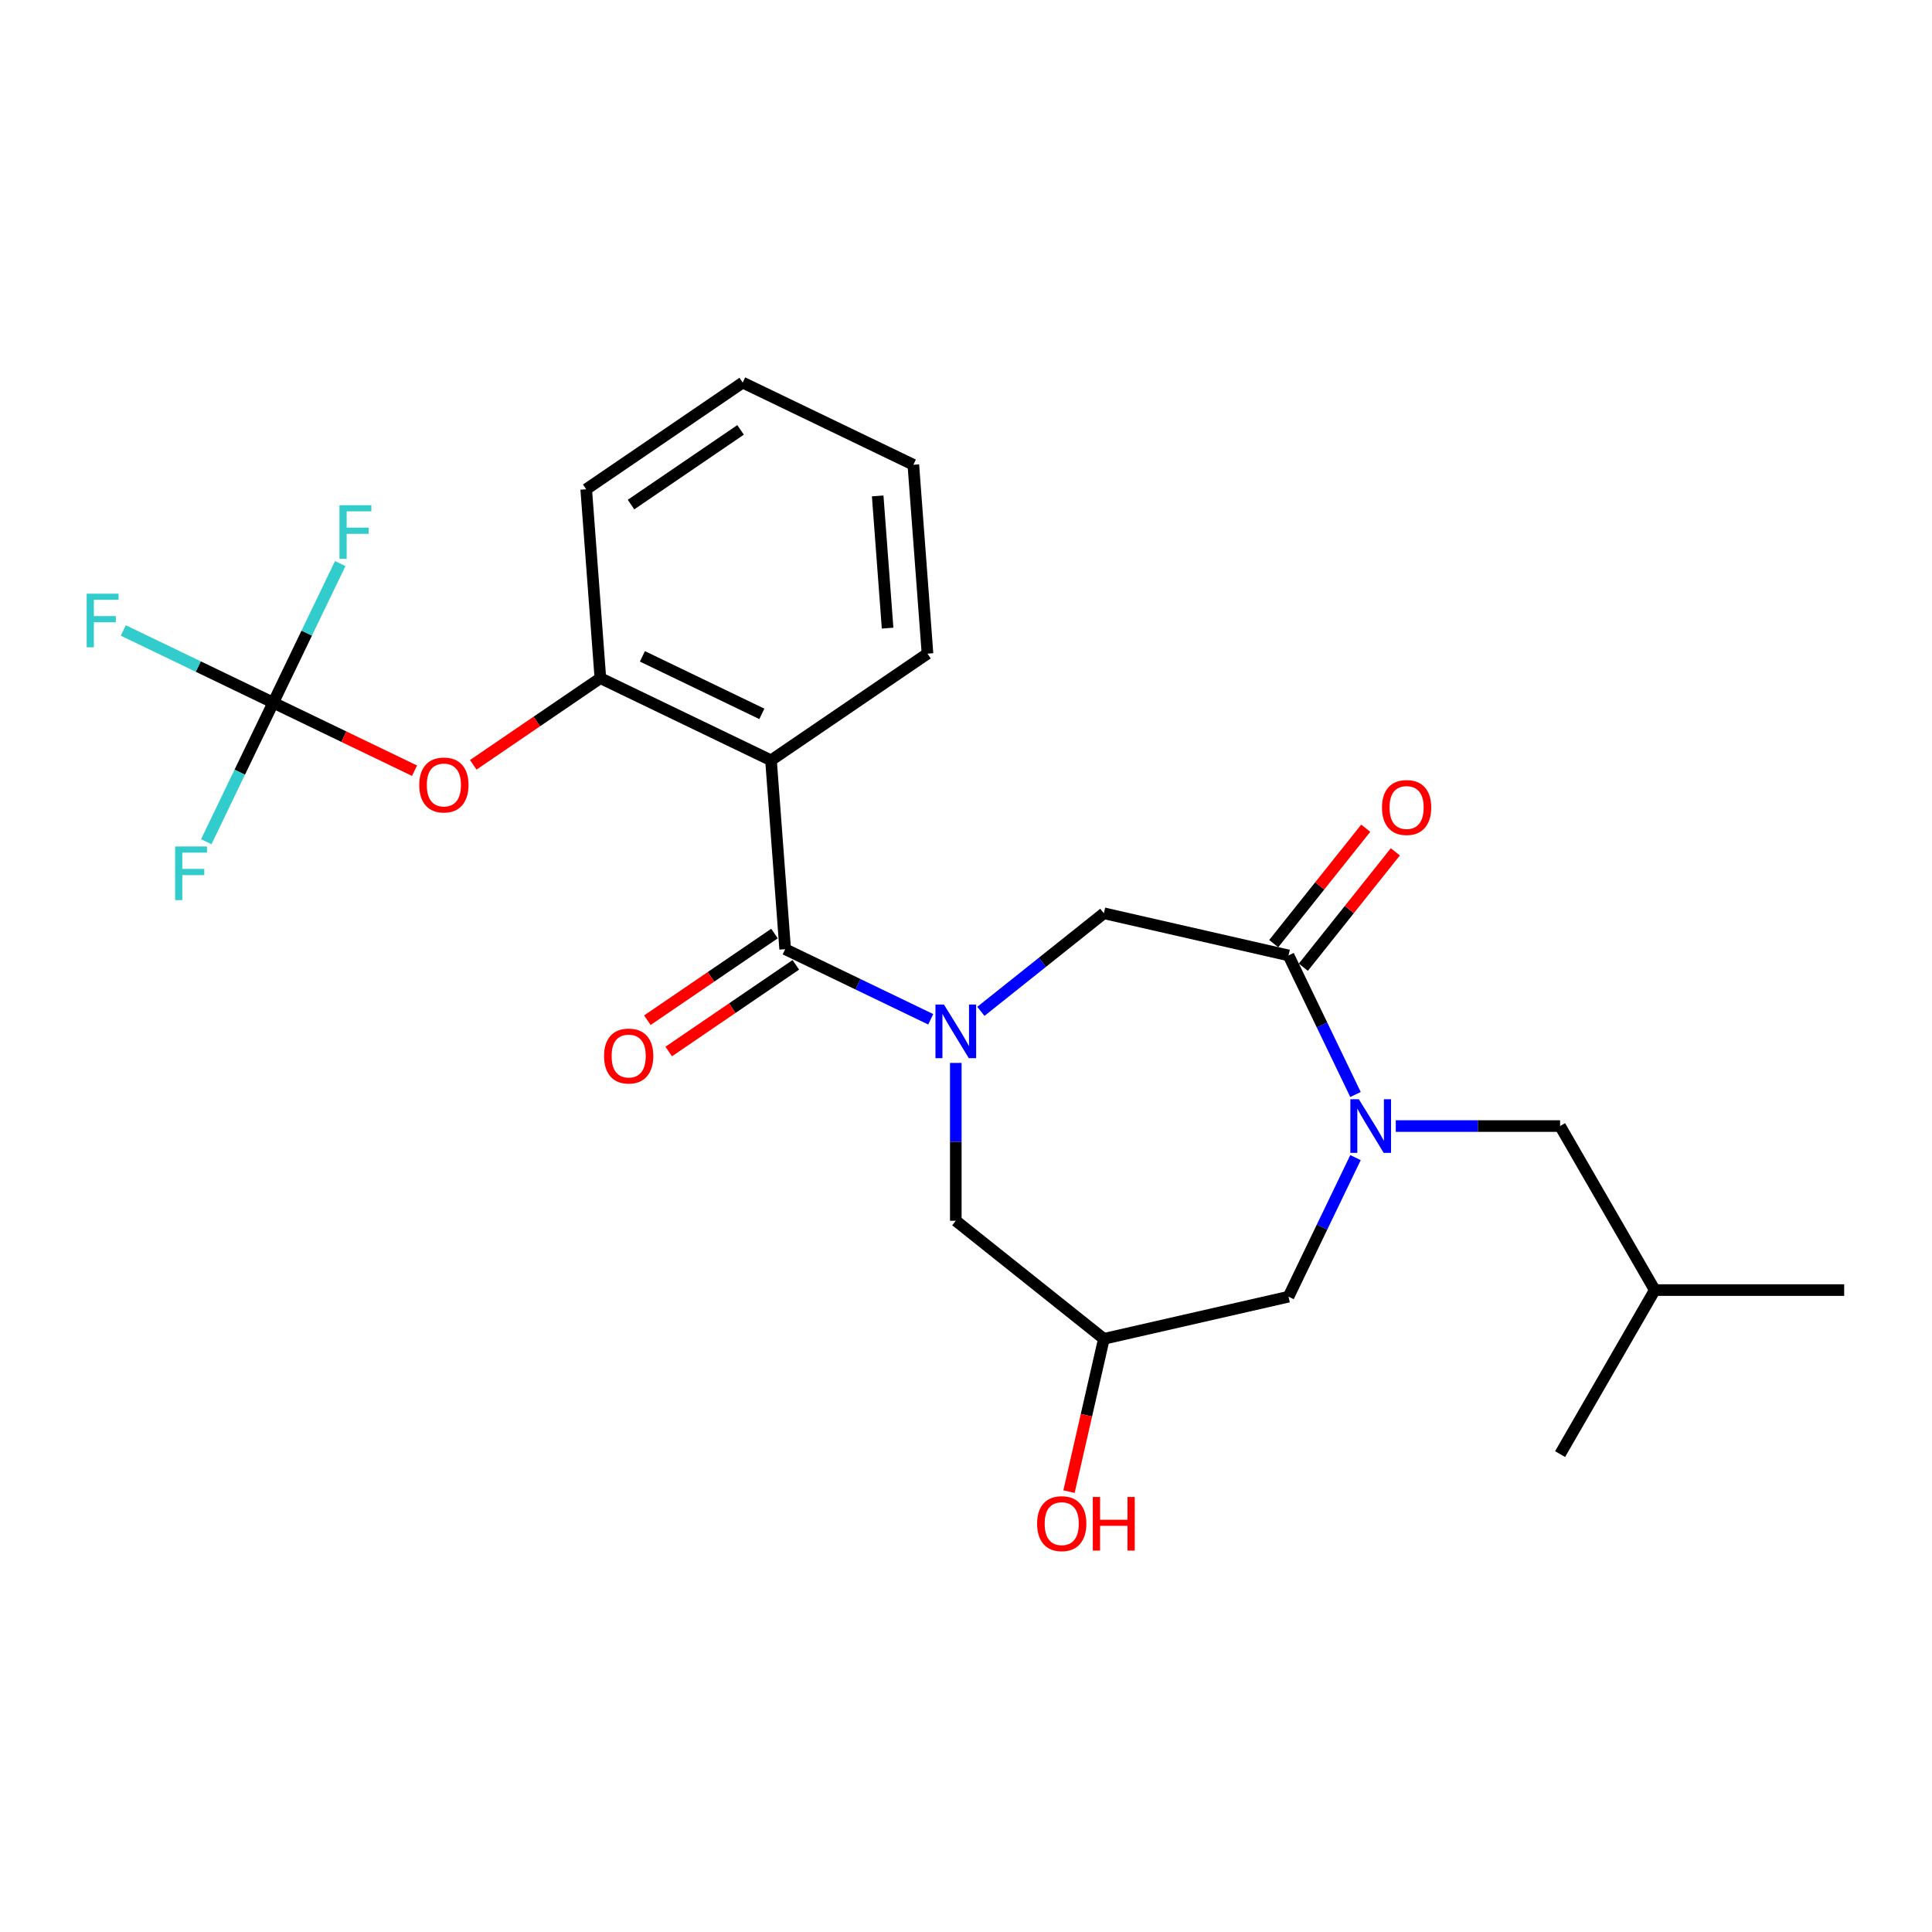 <?xml version='1.0' encoding='iso-8859-1'?>
<svg version='1.1' baseProfile='full'
              xmlns='http://www.w3.org/2000/svg'
                      xmlns:rdkit='http://www.rdkit.org/xml'
                      xmlns:xlink='http://www.w3.org/1999/xlink'
                  xml:space='preserve'
width='1000px' height='1000px' viewBox='0 0 1000 1000'>
<!-- END OF HEADER -->
<rect style='opacity:1.0;fill:#FFFFFF;stroke:none' width='1000' height='1000' x='0' y='0'> </rect>
<path class='bond-0' d='M 481.741,527.58 L 444.069,509.439' style='fill:none;fill-rule:evenodd;stroke:#0000FF;stroke-width:6px;stroke-linecap:butt;stroke-linejoin:miter;stroke-opacity:1' />
<path class='bond-0' d='M 444.069,509.439 L 406.398,491.297' style='fill:none;fill-rule:evenodd;stroke:#000000;stroke-width:6px;stroke-linecap:butt;stroke-linejoin:miter;stroke-opacity:1' />
<path class='bond-5' d='M 507.699,523.48 L 539.531,498.095' style='fill:none;fill-rule:evenodd;stroke:#0000FF;stroke-width:6px;stroke-linecap:butt;stroke-linejoin:miter;stroke-opacity:1' />
<path class='bond-5' d='M 539.531,498.095 L 571.363,472.71' style='fill:none;fill-rule:evenodd;stroke:#000000;stroke-width:6px;stroke-linecap:butt;stroke-linejoin:miter;stroke-opacity:1' />
<path class='bond-8' d='M 494.72,550.163 L 494.72,591.012' style='fill:none;fill-rule:evenodd;stroke:#0000FF;stroke-width:6px;stroke-linecap:butt;stroke-linejoin:miter;stroke-opacity:1' />
<path class='bond-8' d='M 494.72,591.012 L 494.72,631.861' style='fill:none;fill-rule:evenodd;stroke:#000000;stroke-width:6px;stroke-linecap:butt;stroke-linejoin:miter;stroke-opacity:1' />
<path class='bond-2' d='M 406.398,491.297 L 399.072,393.541' style='fill:none;fill-rule:evenodd;stroke:#000000;stroke-width:6px;stroke-linecap:butt;stroke-linejoin:miter;stroke-opacity:1' />
<path class='bond-12' d='M 400.875,483.197 L 367.975,505.629' style='fill:none;fill-rule:evenodd;stroke:#000000;stroke-width:6px;stroke-linecap:butt;stroke-linejoin:miter;stroke-opacity:1' />
<path class='bond-12' d='M 367.975,505.629 L 335.074,528.06' style='fill:none;fill-rule:evenodd;stroke:#FF0000;stroke-width:6px;stroke-linecap:butt;stroke-linejoin:miter;stroke-opacity:1' />
<path class='bond-12' d='M 411.92,499.397 L 379.019,521.828' style='fill:none;fill-rule:evenodd;stroke:#000000;stroke-width:6px;stroke-linecap:butt;stroke-linejoin:miter;stroke-opacity:1' />
<path class='bond-12' d='M 379.019,521.828 L 346.118,544.259' style='fill:none;fill-rule:evenodd;stroke:#FF0000;stroke-width:6px;stroke-linecap:butt;stroke-linejoin:miter;stroke-opacity:1' />
<path class='bond-1' d='M 701.605,566.514 L 684.27,530.519' style='fill:none;fill-rule:evenodd;stroke:#0000FF;stroke-width:6px;stroke-linecap:butt;stroke-linejoin:miter;stroke-opacity:1' />
<path class='bond-1' d='M 684.27,530.519 L 666.936,494.524' style='fill:none;fill-rule:evenodd;stroke:#000000;stroke-width:6px;stroke-linecap:butt;stroke-linejoin:miter;stroke-opacity:1' />
<path class='bond-11' d='M 722.449,582.846 L 764.974,582.846' style='fill:none;fill-rule:evenodd;stroke:#0000FF;stroke-width:6px;stroke-linecap:butt;stroke-linejoin:miter;stroke-opacity:1' />
<path class='bond-11' d='M 764.974,582.846 L 807.5,582.846' style='fill:none;fill-rule:evenodd;stroke:#000000;stroke-width:6px;stroke-linecap:butt;stroke-linejoin:miter;stroke-opacity:1' />
<path class='bond-25' d='M 701.605,599.178 L 684.27,635.173' style='fill:none;fill-rule:evenodd;stroke:#0000FF;stroke-width:6px;stroke-linecap:butt;stroke-linejoin:miter;stroke-opacity:1' />
<path class='bond-25' d='M 684.27,635.173 L 666.936,671.168' style='fill:none;fill-rule:evenodd;stroke:#000000;stroke-width:6px;stroke-linecap:butt;stroke-linejoin:miter;stroke-opacity:1' />
<path class='bond-6' d='M 399.072,393.541 L 310.75,351.007' style='fill:none;fill-rule:evenodd;stroke:#000000;stroke-width:6px;stroke-linecap:butt;stroke-linejoin:miter;stroke-opacity:1' />
<path class='bond-6' d='M 394.33,369.496 L 332.505,339.723' style='fill:none;fill-rule:evenodd;stroke:#000000;stroke-width:6px;stroke-linecap:butt;stroke-linejoin:miter;stroke-opacity:1' />
<path class='bond-17' d='M 399.072,393.541 L 480.068,338.318' style='fill:none;fill-rule:evenodd;stroke:#000000;stroke-width:6px;stroke-linecap:butt;stroke-linejoin:miter;stroke-opacity:1' />
<path class='bond-3' d='M 666.936,494.524 L 571.363,472.71' style='fill:none;fill-rule:evenodd;stroke:#000000;stroke-width:6px;stroke-linecap:butt;stroke-linejoin:miter;stroke-opacity:1' />
<path class='bond-13' d='M 674.6,500.636 L 698.414,470.774' style='fill:none;fill-rule:evenodd;stroke:#000000;stroke-width:6px;stroke-linecap:butt;stroke-linejoin:miter;stroke-opacity:1' />
<path class='bond-13' d='M 698.414,470.774 L 722.228,440.913' style='fill:none;fill-rule:evenodd;stroke:#FF0000;stroke-width:6px;stroke-linecap:butt;stroke-linejoin:miter;stroke-opacity:1' />
<path class='bond-13' d='M 659.271,488.412 L 683.085,458.55' style='fill:none;fill-rule:evenodd;stroke:#000000;stroke-width:6px;stroke-linecap:butt;stroke-linejoin:miter;stroke-opacity:1' />
<path class='bond-13' d='M 683.085,458.55 L 706.899,428.688' style='fill:none;fill-rule:evenodd;stroke:#FF0000;stroke-width:6px;stroke-linecap:butt;stroke-linejoin:miter;stroke-opacity:1' />
<path class='bond-4' d='M 141.431,363.696 L 177.995,381.304' style='fill:none;fill-rule:evenodd;stroke:#000000;stroke-width:6px;stroke-linecap:butt;stroke-linejoin:miter;stroke-opacity:1' />
<path class='bond-4' d='M 177.995,381.304 L 214.558,398.912' style='fill:none;fill-rule:evenodd;stroke:#FF0000;stroke-width:6px;stroke-linecap:butt;stroke-linejoin:miter;stroke-opacity:1' />
<path class='bond-14' d='M 141.431,363.696 L 102.622,345.006' style='fill:none;fill-rule:evenodd;stroke:#000000;stroke-width:6px;stroke-linecap:butt;stroke-linejoin:miter;stroke-opacity:1' />
<path class='bond-14' d='M 102.622,345.006 L 63.813,326.317' style='fill:none;fill-rule:evenodd;stroke:#33CCCC;stroke-width:6px;stroke-linecap:butt;stroke-linejoin:miter;stroke-opacity:1' />
<path class='bond-15' d='M 141.431,363.696 L 124.096,399.691' style='fill:none;fill-rule:evenodd;stroke:#000000;stroke-width:6px;stroke-linecap:butt;stroke-linejoin:miter;stroke-opacity:1' />
<path class='bond-15' d='M 124.096,399.691 L 106.762,435.686' style='fill:none;fill-rule:evenodd;stroke:#33CCCC;stroke-width:6px;stroke-linecap:butt;stroke-linejoin:miter;stroke-opacity:1' />
<path class='bond-16' d='M 141.431,363.696 L 158.765,327.7' style='fill:none;fill-rule:evenodd;stroke:#000000;stroke-width:6px;stroke-linecap:butt;stroke-linejoin:miter;stroke-opacity:1' />
<path class='bond-16' d='M 158.765,327.7 L 176.1,291.705' style='fill:none;fill-rule:evenodd;stroke:#33CCCC;stroke-width:6px;stroke-linecap:butt;stroke-linejoin:miter;stroke-opacity:1' />
<path class='bond-7' d='M 310.75,351.007 L 277.849,373.438' style='fill:none;fill-rule:evenodd;stroke:#000000;stroke-width:6px;stroke-linecap:butt;stroke-linejoin:miter;stroke-opacity:1' />
<path class='bond-7' d='M 277.849,373.438 L 244.948,395.87' style='fill:none;fill-rule:evenodd;stroke:#FF0000;stroke-width:6px;stroke-linecap:butt;stroke-linejoin:miter;stroke-opacity:1' />
<path class='bond-19' d='M 310.75,351.007 L 303.424,253.251' style='fill:none;fill-rule:evenodd;stroke:#000000;stroke-width:6px;stroke-linecap:butt;stroke-linejoin:miter;stroke-opacity:1' />
<path class='bond-10' d='M 494.72,631.861 L 571.363,692.982' style='fill:none;fill-rule:evenodd;stroke:#000000;stroke-width:6px;stroke-linecap:butt;stroke-linejoin:miter;stroke-opacity:1' />
<path class='bond-9' d='M 666.936,671.168 L 571.363,692.982' style='fill:none;fill-rule:evenodd;stroke:#000000;stroke-width:6px;stroke-linecap:butt;stroke-linejoin:miter;stroke-opacity:1' />
<path class='bond-18' d='M 571.363,692.982 L 562.338,732.524' style='fill:none;fill-rule:evenodd;stroke:#000000;stroke-width:6px;stroke-linecap:butt;stroke-linejoin:miter;stroke-opacity:1' />
<path class='bond-18' d='M 562.338,732.524 L 553.313,772.066' style='fill:none;fill-rule:evenodd;stroke:#FF0000;stroke-width:6px;stroke-linecap:butt;stroke-linejoin:miter;stroke-opacity:1' />
<path class='bond-20' d='M 807.5,582.846 L 856.515,667.743' style='fill:none;fill-rule:evenodd;stroke:#000000;stroke-width:6px;stroke-linecap:butt;stroke-linejoin:miter;stroke-opacity:1' />
<path class='bond-21' d='M 480.068,338.318 L 472.743,240.562' style='fill:none;fill-rule:evenodd;stroke:#000000;stroke-width:6px;stroke-linecap:butt;stroke-linejoin:miter;stroke-opacity:1' />
<path class='bond-21' d='M 459.418,325.12 L 454.29,256.691' style='fill:none;fill-rule:evenodd;stroke:#000000;stroke-width:6px;stroke-linecap:butt;stroke-linejoin:miter;stroke-opacity:1' />
<path class='bond-26' d='M 303.424,253.251 L 384.42,198.028' style='fill:none;fill-rule:evenodd;stroke:#000000;stroke-width:6px;stroke-linecap:butt;stroke-linejoin:miter;stroke-opacity:1' />
<path class='bond-26' d='M 326.618,261.167 L 383.315,222.511' style='fill:none;fill-rule:evenodd;stroke:#000000;stroke-width:6px;stroke-linecap:butt;stroke-linejoin:miter;stroke-opacity:1' />
<path class='bond-22' d='M 856.515,667.743 L 954.545,667.743' style='fill:none;fill-rule:evenodd;stroke:#000000;stroke-width:6px;stroke-linecap:butt;stroke-linejoin:miter;stroke-opacity:1' />
<path class='bond-23' d='M 856.515,667.743 L 807.5,752.639' style='fill:none;fill-rule:evenodd;stroke:#000000;stroke-width:6px;stroke-linecap:butt;stroke-linejoin:miter;stroke-opacity:1' />
<path class='bond-24' d='M 472.743,240.562 L 384.42,198.028' style='fill:none;fill-rule:evenodd;stroke:#000000;stroke-width:6px;stroke-linecap:butt;stroke-linejoin:miter;stroke-opacity:1' />
<path  class='atom-0' d='M 488.583 519.95
L 497.681 534.654
Q 498.582 536.105, 500.033 538.732
Q 501.484 541.359, 501.563 541.516
L 501.563 519.95
L 505.249 519.95
L 505.249 547.712
L 501.445 547.712
L 491.681 531.635
Q 490.544 529.753, 489.328 527.596
Q 488.152 525.439, 487.799 524.773
L 487.799 547.712
L 484.192 547.712
L 484.192 519.95
L 488.583 519.95
' fill='#0000FF'/>
<path  class='atom-2' d='M 703.333 568.965
L 712.43 583.669
Q 713.332 585.12, 714.783 587.747
Q 716.234 590.375, 716.312 590.531
L 716.312 568.965
L 719.998 568.965
L 719.998 596.727
L 716.194 596.727
L 706.431 580.65
Q 705.293 578.768, 704.078 576.611
Q 702.902 574.455, 702.549 573.788
L 702.549 596.727
L 698.941 596.727
L 698.941 568.965
L 703.333 568.965
' fill='#0000FF'/>
<path  class='atom-8' d='M 217.009 406.308
Q 217.009 399.642, 220.303 395.917
Q 223.597 392.191, 229.753 392.191
Q 235.909 392.191, 239.203 395.917
Q 242.497 399.642, 242.497 406.308
Q 242.497 413.052, 239.164 416.895
Q 235.831 420.699, 229.753 420.699
Q 223.636 420.699, 220.303 416.895
Q 217.009 413.092, 217.009 406.308
M 229.753 417.562
Q 233.988 417.562, 236.262 414.738
Q 238.576 411.876, 238.576 406.308
Q 238.576 400.857, 236.262 398.112
Q 233.988 395.328, 229.753 395.328
Q 225.518 395.328, 223.205 398.073
Q 220.93 400.818, 220.93 406.308
Q 220.93 411.915, 223.205 414.738
Q 225.518 417.562, 229.753 417.562
' fill='#FF0000'/>
<path  class='atom-13' d='M 312.657 546.598
Q 312.657 539.932, 315.951 536.207
Q 319.245 532.481, 325.401 532.481
Q 331.558 532.481, 334.851 536.207
Q 338.145 539.932, 338.145 546.598
Q 338.145 553.342, 334.812 557.185
Q 331.479 560.989, 325.401 560.989
Q 319.284 560.989, 315.951 557.185
Q 312.657 553.382, 312.657 546.598
M 325.401 557.852
Q 329.636 557.852, 331.91 555.028
Q 334.224 552.166, 334.224 546.598
Q 334.224 541.147, 331.91 538.403
Q 329.636 535.618, 325.401 535.618
Q 321.166 535.618, 318.853 538.363
Q 316.579 541.108, 316.579 546.598
Q 316.579 552.205, 318.853 555.028
Q 321.166 557.852, 325.401 557.852
' fill='#FF0000'/>
<path  class='atom-14' d='M 715.313 417.959
Q 715.313 411.293, 718.607 407.568
Q 721.9 403.842, 728.057 403.842
Q 734.213 403.842, 737.507 407.568
Q 740.801 411.293, 740.801 417.959
Q 740.801 424.703, 737.468 428.546
Q 734.135 432.35, 728.057 432.35
Q 721.94 432.35, 718.607 428.546
Q 715.313 424.743, 715.313 417.959
M 728.057 429.213
Q 732.292 429.213, 734.566 426.389
Q 736.879 423.527, 736.879 417.959
Q 736.879 412.508, 734.566 409.763
Q 732.292 406.979, 728.057 406.979
Q 723.822 406.979, 721.508 409.724
Q 719.234 412.469, 719.234 417.959
Q 719.234 423.566, 721.508 426.389
Q 723.822 429.213, 728.057 429.213
' fill='#FF0000'/>
<path  class='atom-15' d='M 44.854 307.281
L 61.363 307.281
L 61.363 310.457
L 48.58 310.457
L 48.58 318.888
L 59.951 318.888
L 59.951 322.103
L 48.58 322.103
L 48.58 335.043
L 44.854 335.043
L 44.854 307.281
' fill='#33CCCC'/>
<path  class='atom-16' d='M 90.643 438.137
L 107.151 438.137
L 107.151 441.313
L 94.368 441.313
L 94.368 449.744
L 105.74 449.744
L 105.74 452.959
L 94.368 452.959
L 94.368 465.899
L 90.643 465.899
L 90.643 438.137
' fill='#33CCCC'/>
<path  class='atom-17' d='M 175.71 261.492
L 192.219 261.492
L 192.219 264.668
L 179.436 264.668
L 179.436 273.099
L 190.807 273.099
L 190.807 276.314
L 179.436 276.314
L 179.436 289.254
L 175.71 289.254
L 175.71 261.492
' fill='#33CCCC'/>
<path  class='atom-19' d='M 536.806 788.633
Q 536.806 781.967, 540.099 778.242
Q 543.393 774.517, 549.549 774.517
Q 555.706 774.517, 559 778.242
Q 562.293 781.967, 562.293 788.633
Q 562.293 795.377, 558.96 799.22
Q 555.627 803.024, 549.549 803.024
Q 543.432 803.024, 540.099 799.22
Q 536.806 795.417, 536.806 788.633
M 549.549 799.887
Q 553.784 799.887, 556.059 797.064
Q 558.372 794.201, 558.372 788.633
Q 558.372 783.182, 556.059 780.438
Q 553.784 777.654, 549.549 777.654
Q 545.315 777.654, 543.001 780.398
Q 540.727 783.143, 540.727 788.633
Q 540.727 794.24, 543.001 797.064
Q 545.315 799.887, 549.549 799.887
' fill='#FF0000'/>
<path  class='atom-19' d='M 565.626 774.83
L 569.391 774.83
L 569.391 786.633
L 583.586 786.633
L 583.586 774.83
L 587.35 774.83
L 587.35 802.592
L 583.586 802.592
L 583.586 789.77
L 569.391 789.77
L 569.391 802.592
L 565.626 802.592
L 565.626 774.83
' fill='#FF0000'/>
</svg>
